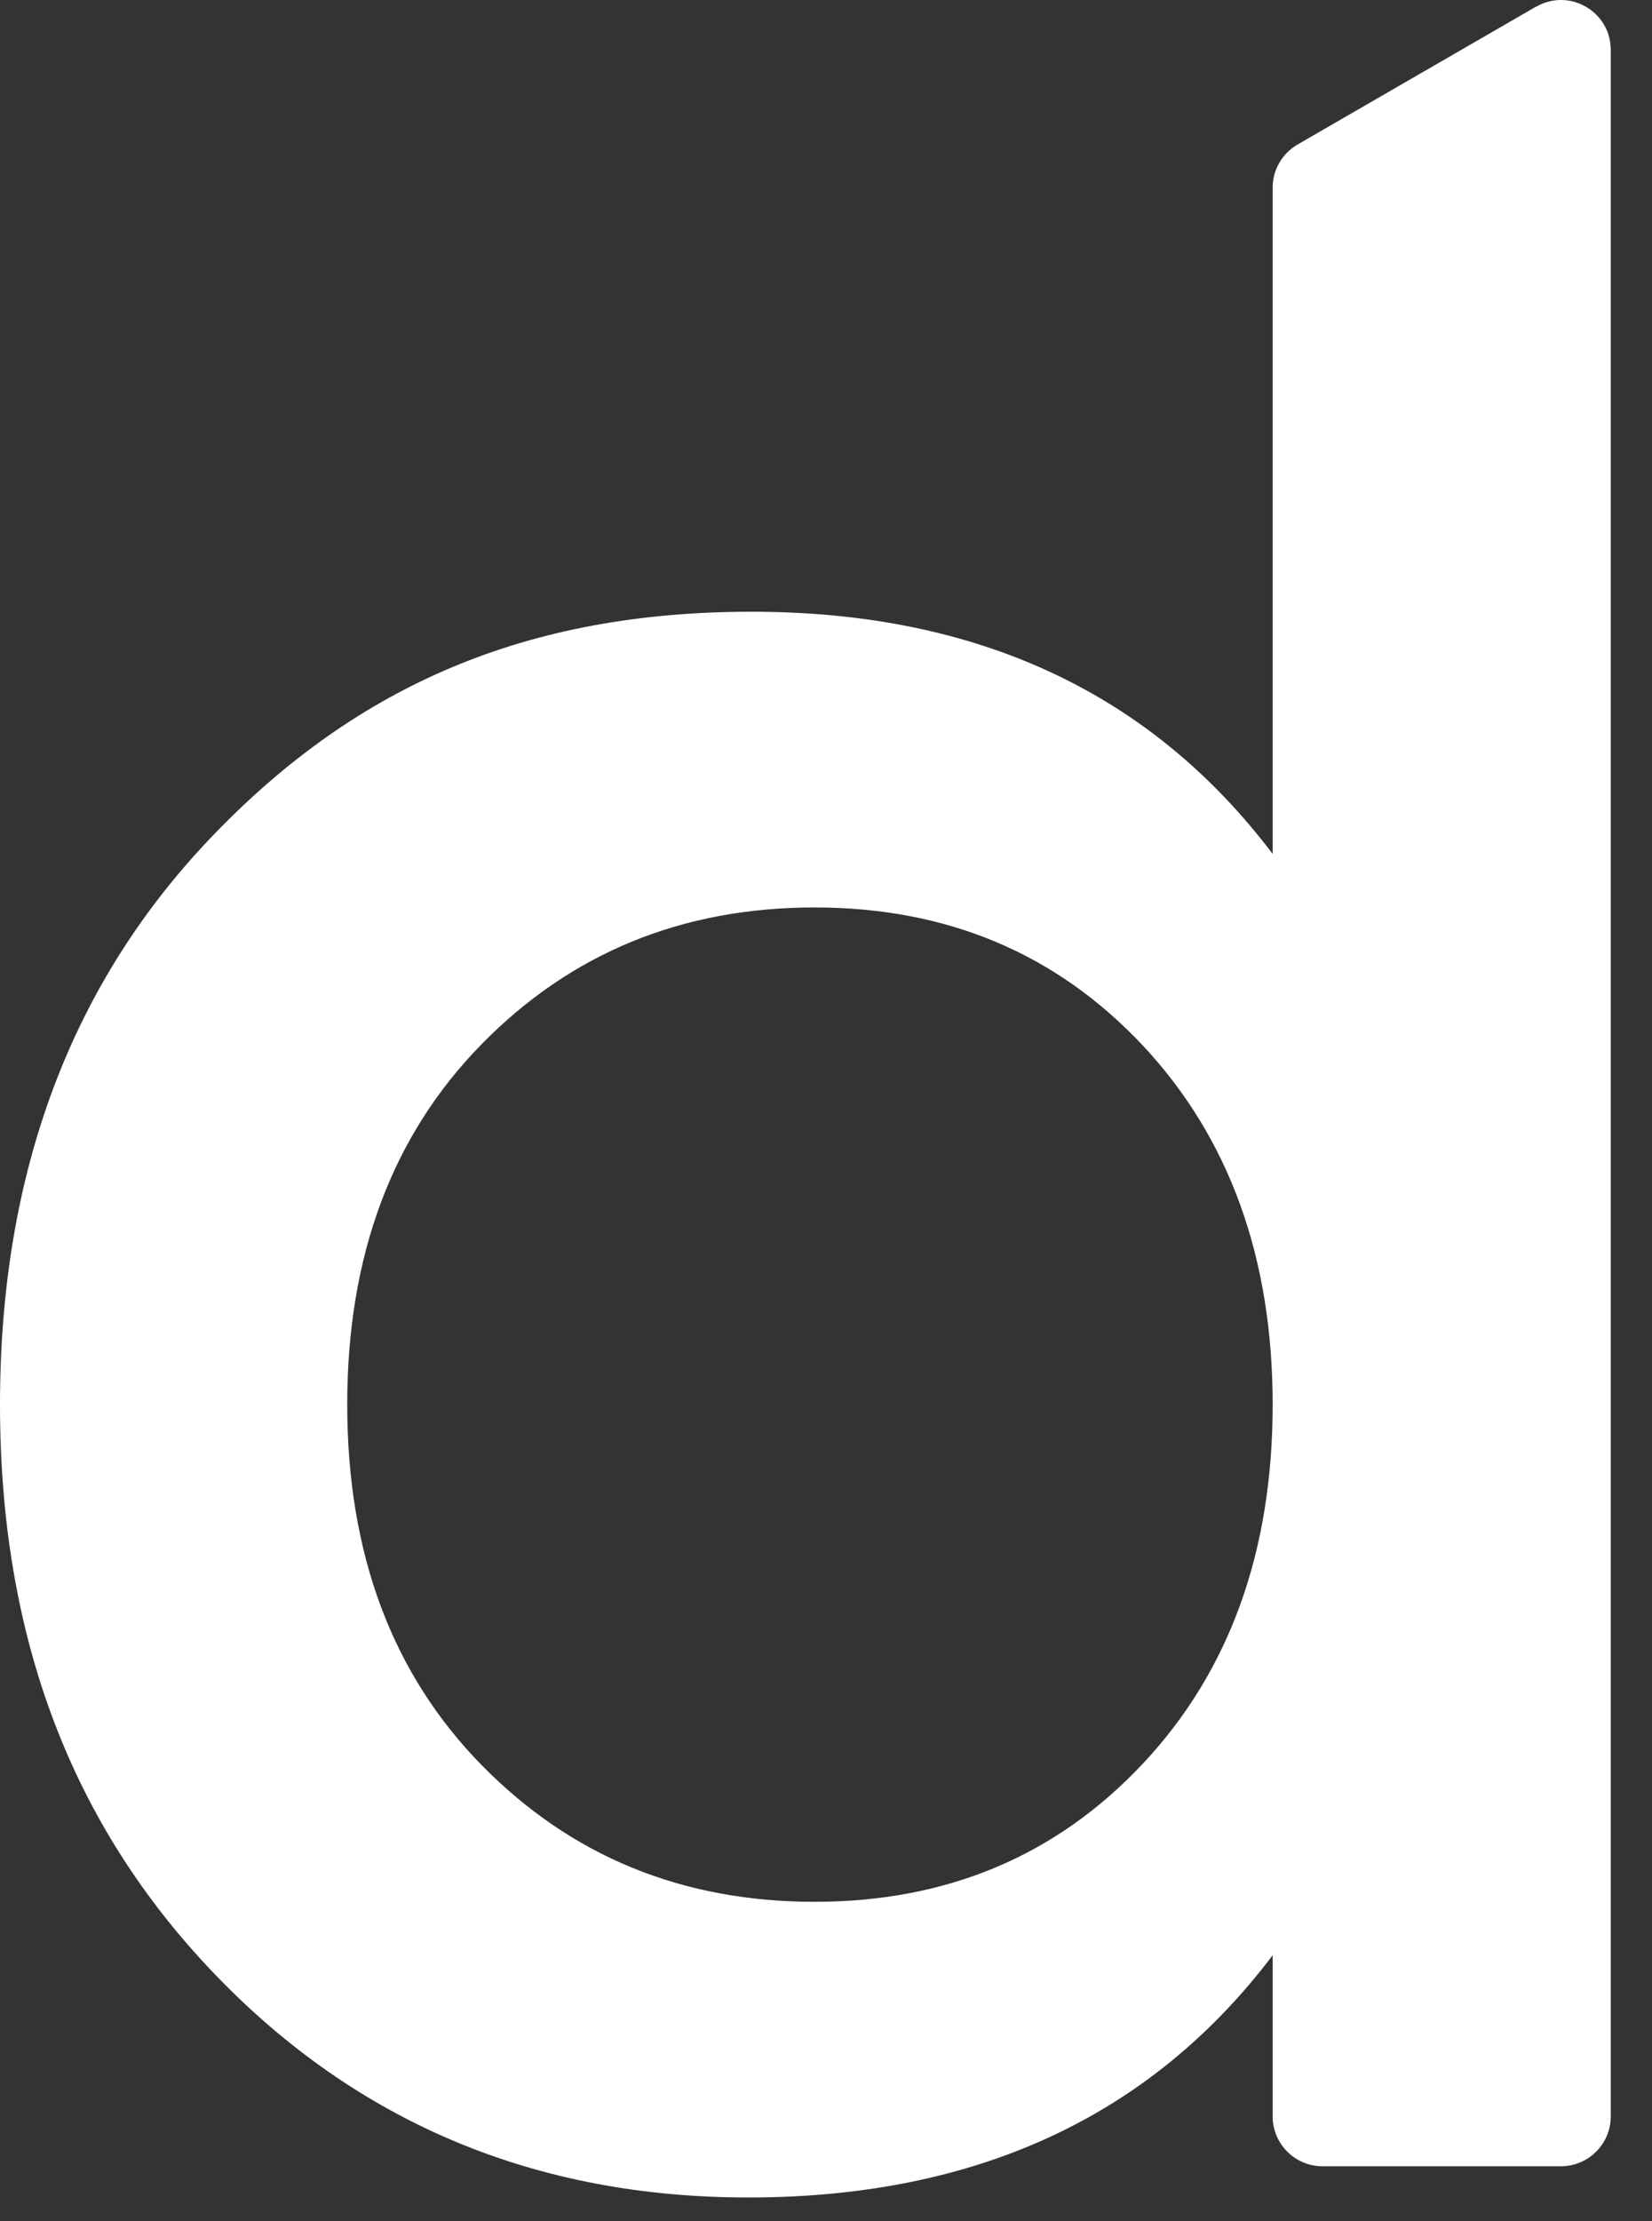 <?xml version="1.0" encoding="utf-8"?>
<svg xmlns="http://www.w3.org/2000/svg" fill="none" height="100%" overflow="visible" preserveAspectRatio="none" style="display: block;" viewBox="0 0 32 43" width="100%">
<rect x="0" y="0" width="32" height="43" fill="#333333" stroke="none"/>
<path d="M29.746 0.133L25.134 2.798C24.838 2.969 24.652 3.287 24.652 3.629V16.531C22.286 13.405 18.923 11.842 14.558 11.842C10.194 11.842 6.931 13.272 4.16 16.137C1.388 18.997 0 22.683 0 27.191C0 31.699 1.388 35.333 4.16 38.217C6.931 41.1 10.38 42.54 14.496 42.54C18.899 42.54 22.286 40.977 24.652 37.851V40.972C24.652 41.504 25.086 41.936 25.62 41.936H30.233C30.767 41.936 31.201 41.504 31.201 40.972V0.964C31.201 0.223 30.395 -0.243 29.751 0.133H29.746ZM22.143 34.136C20.468 35.922 18.35 36.816 15.779 36.816C13.208 36.816 11.057 35.932 9.325 34.165C7.594 32.398 6.726 30.075 6.726 27.191C6.726 24.308 7.594 21.985 9.325 20.218C11.057 18.45 13.208 17.567 15.779 17.567C18.35 17.567 20.468 18.46 22.143 20.246C23.812 22.032 24.652 24.35 24.652 27.191C24.652 30.032 23.817 32.35 22.143 34.136Z" fill="white" id="Vector"/>
</svg>